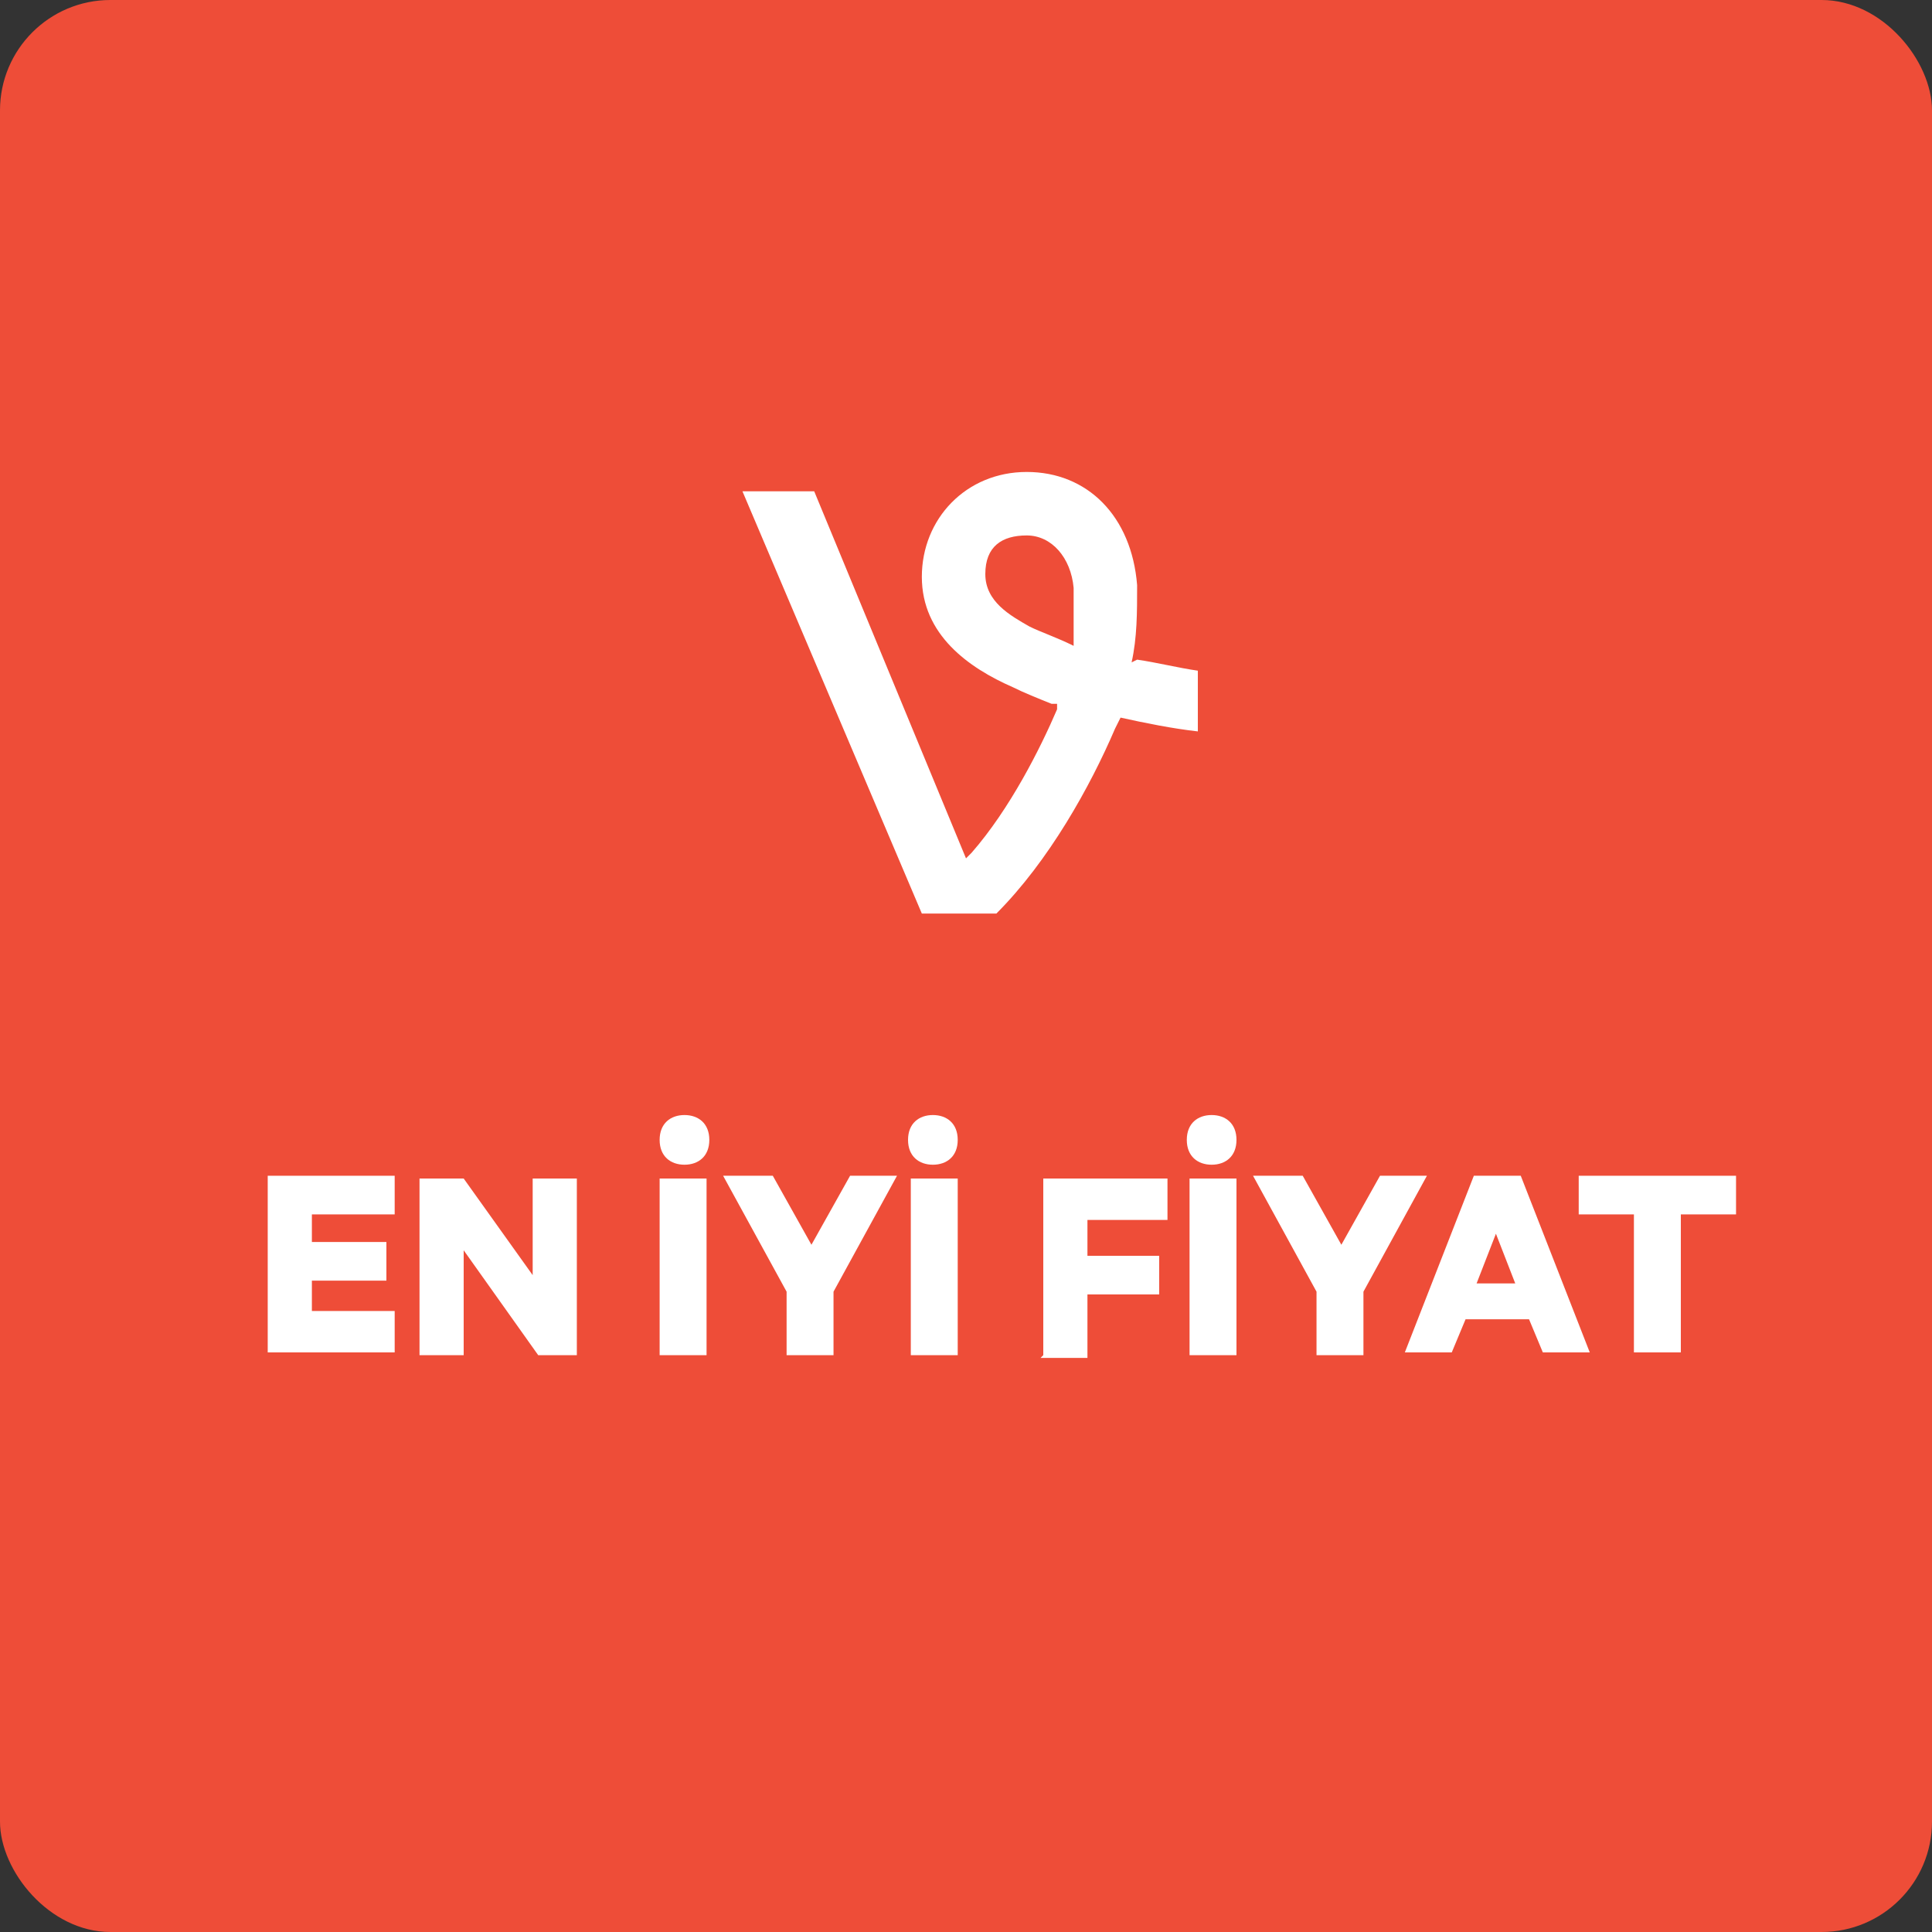 <?xml version="1.0" encoding="UTF-8"?>
<svg id="Layer_1" data-name="Layer 1" xmlns="http://www.w3.org/2000/svg" version="1.1" viewBox="0 0 70 70">
  <rect x="0" y="0" width="70" height="70" fill="#333333" stroke="none"/>
  <defs>
    <style>
      .cls-1 {
        fill: #ee4d38;
      }

      .cls-1, .cls-2 {
        stroke-width: 0px;
      }

      .cls-2 {
        fill: #fff;
      }
    </style>
  </defs>
  <g id="Layer_3" data-name="Layer 3">
    <rect class="cls-1" width="70" height="70" rx="4" ry="4"/>
  </g>
  <g>
    <g>
      <rect class="cls-1" x="6.4" y="38.9" width="57.2" height="14"/>
      <g>
        <path class="cls-2" d="M14.3,42.6v1.4h-3v1h2.7v1.4h-2.7v1.1h3v1.5h-4.6v-6.4h4.6Z"/>
        <path class="cls-2" d="M20.9,49.1h-1.4l-2.7-3.8v3.8h-1.6v-6.4h1.6l2.5,3.5v-3.5h1.6v6.4Z"/>
        <path class="cls-2" d="M24.8,42.2c-.5,0-.9-.3-.9-.9s.4-.9.9-.9.9.3.9.9-.4.9-.9.9ZM25.6,49.1h-1.7v-6.4h1.7v6.4Z"/>
        <path class="cls-2" d="M30.7,42.6h1.8l-2.3,4.2v2.3h-1.7v-2.3l-2.3-4.2h1.8l1.4,2.5,1.4-2.5Z"/>
        <path class="cls-2" d="M33.8,42.2c-.5,0-.9-.3-.9-.9s.4-.9.9-.9.9.3.9.9-.4.9-.9.9ZM34.7,49.1h-1.7v-6.4h1.7v6.4Z"/>
        <path class="cls-2" d="M37.8,49.1v-6.4h4.5v1.5h-2.9v1.3h2.6v1.4h-2.6v2.3h-1.7Z"/>
        <path class="cls-2" d="M43.9,42.2c-.5,0-.9-.3-.9-.9s.4-.9.9-.9.9.3.9.9-.4.9-.9.9ZM44.8,49.1h-1.7v-6.4h1.7v6.4Z"/>
        <path class="cls-2" d="M49.9,42.6h1.8l-2.3,4.2v2.3h-1.7v-2.3l-2.3-4.2h1.8l1.4,2.5,1.4-2.5Z"/>
        <path class="cls-2" d="M55.1,42.6l2.5,6.4h-1.7l-.5-1.2h-2.3l-.5,1.2h-1.7l2.5-6.4h1.7ZM53.6,46.5h1.3l-.7-1.8-.7,1.8Z"/>
        <path class="cls-2" d="M57.2,42.6h5.7v1.4h-2v5h-1.7v-5h-2v-1.4Z"/>
      </g>
    </g>
    <path class="cls-2" d="M41,24c.2-.9.2-1.8.2-2.8-.2-2.5-1.8-4.1-4-4.1s-3.8,1.7-3.8,3.8,1.7,3.3,3.3,4c.4.2.9.4,1.4.6h.2c0,0,0,.2,0,.2-.6,1.4-1.7,3.6-3.1,5.2l-.2.2-5.5-13.3h-2.6l6.5,15.3h2.7c1.9-1.9,3.4-4.6,4.3-6.7l.2-.4c.9.2,1.9.4,2.8.5v-2.2c-.7-.1-1.5-.3-2.2-.4ZM38.9,23.4c-.6-.3-1.2-.5-1.6-.7-.7-.4-1.6-.9-1.6-1.9s.6-1.4,1.5-1.4,1.6.8,1.7,1.9c0,.7,0,1.4,0,2.1Z"/>
  </g>
</svg>